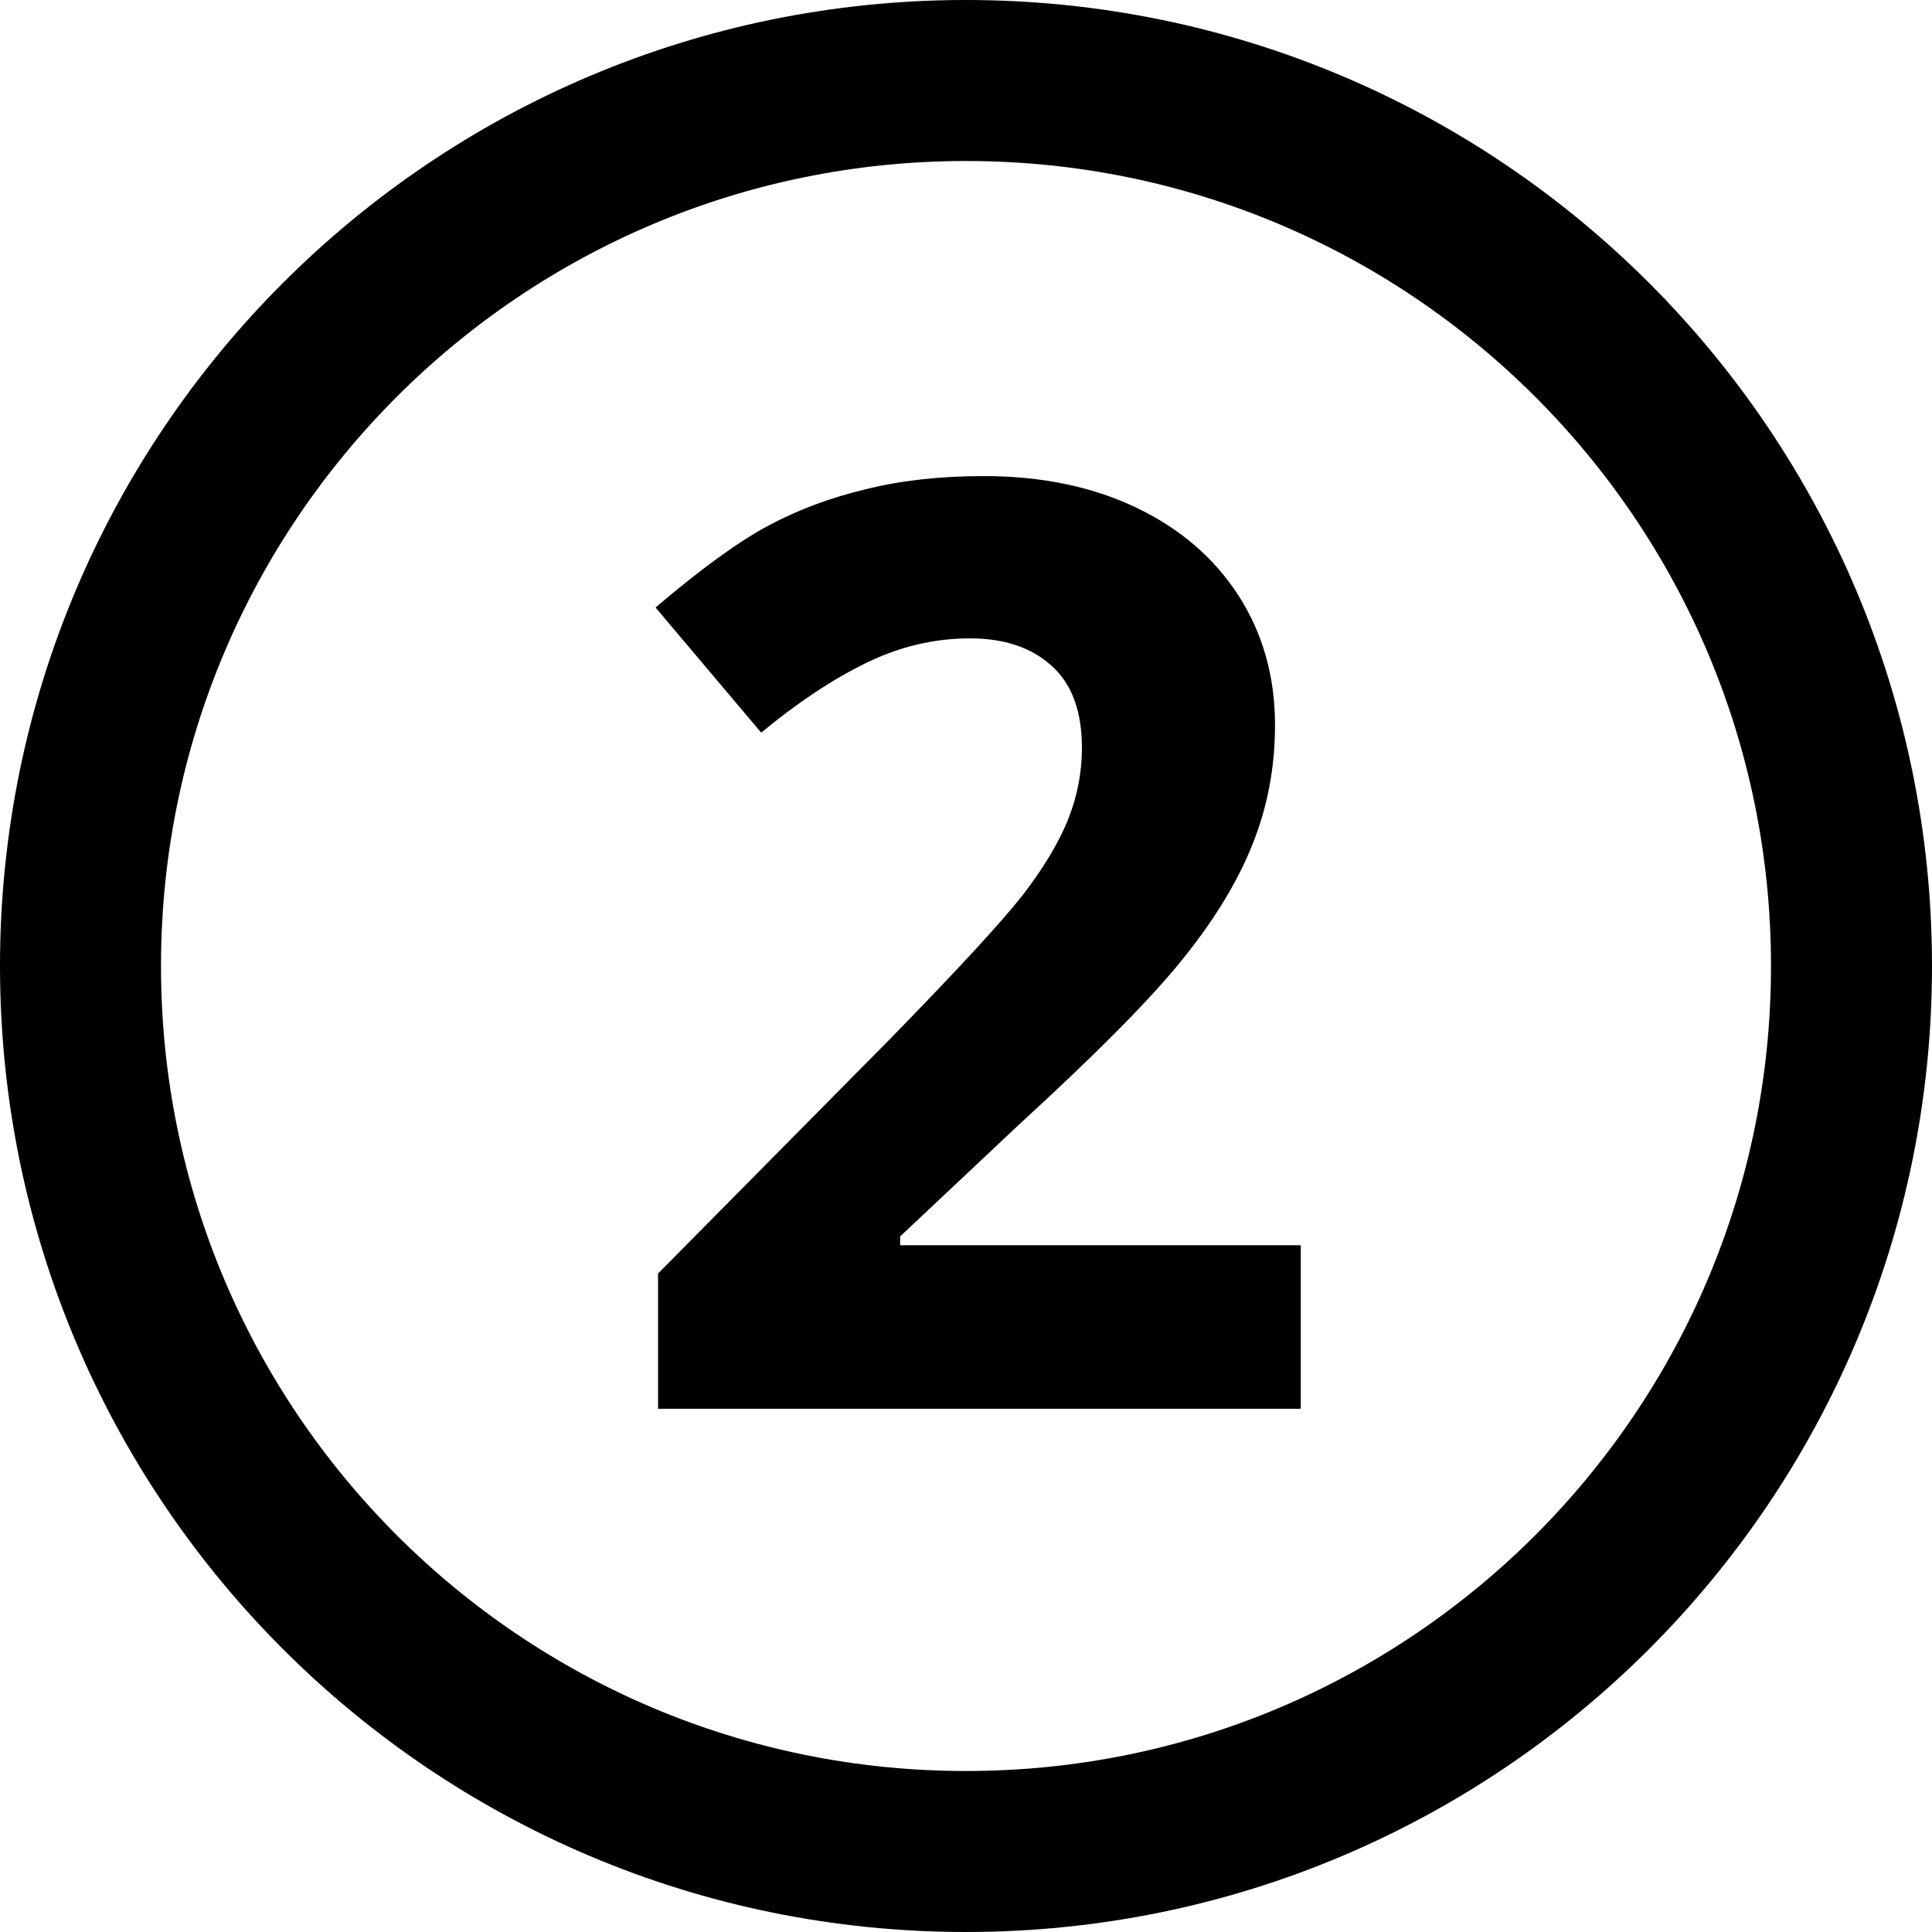 <svg width="36" height="36" viewBox="0 0 36 36" fill="none" xmlns="http://www.w3.org/2000/svg">
<g clip-path="url(#clip0_2686_2763)">
<path d="M18 34.5C27.113 34.5 34.5 27.113 34.5 18C34.5 8.887 27.113 1.5 18 1.5C8.887 1.5 1.5 8.887 1.5 18C1.5 27.113 8.887 34.5 18 34.5Z" stroke="black" stroke-width="3" stroke-linecap="round"/>
<path d="M24.238 26.25H12.262V23.73L16.562 19.383C17.836 18.078 18.668 17.176 19.059 16.676C19.449 16.168 19.73 15.699 19.902 15.27C20.074 14.84 20.16 14.395 20.16 13.934C20.16 13.246 19.969 12.734 19.586 12.398C19.211 12.062 18.707 11.895 18.074 11.895C17.41 11.895 16.766 12.047 16.141 12.352C15.516 12.656 14.863 13.09 14.184 13.652L12.215 11.32C13.059 10.602 13.758 10.094 14.312 9.797C14.867 9.5 15.473 9.273 16.129 9.117C16.785 8.953 17.52 8.871 18.332 8.871C19.402 8.871 20.348 9.066 21.168 9.457C21.988 9.848 22.625 10.395 23.078 11.098C23.531 11.801 23.758 12.605 23.758 13.512C23.758 14.301 23.617 15.043 23.336 15.738C23.062 16.426 22.633 17.133 22.047 17.859C21.469 18.586 20.445 19.621 18.977 20.965L16.773 23.039V23.203H24.238V26.25Z" fill="black"/>
</g>
<defs>
<clipPath id="clip0_2686_2763">
<rect width="36" height="36" fill="white"/>
</clipPath>
</defs>
</svg>

